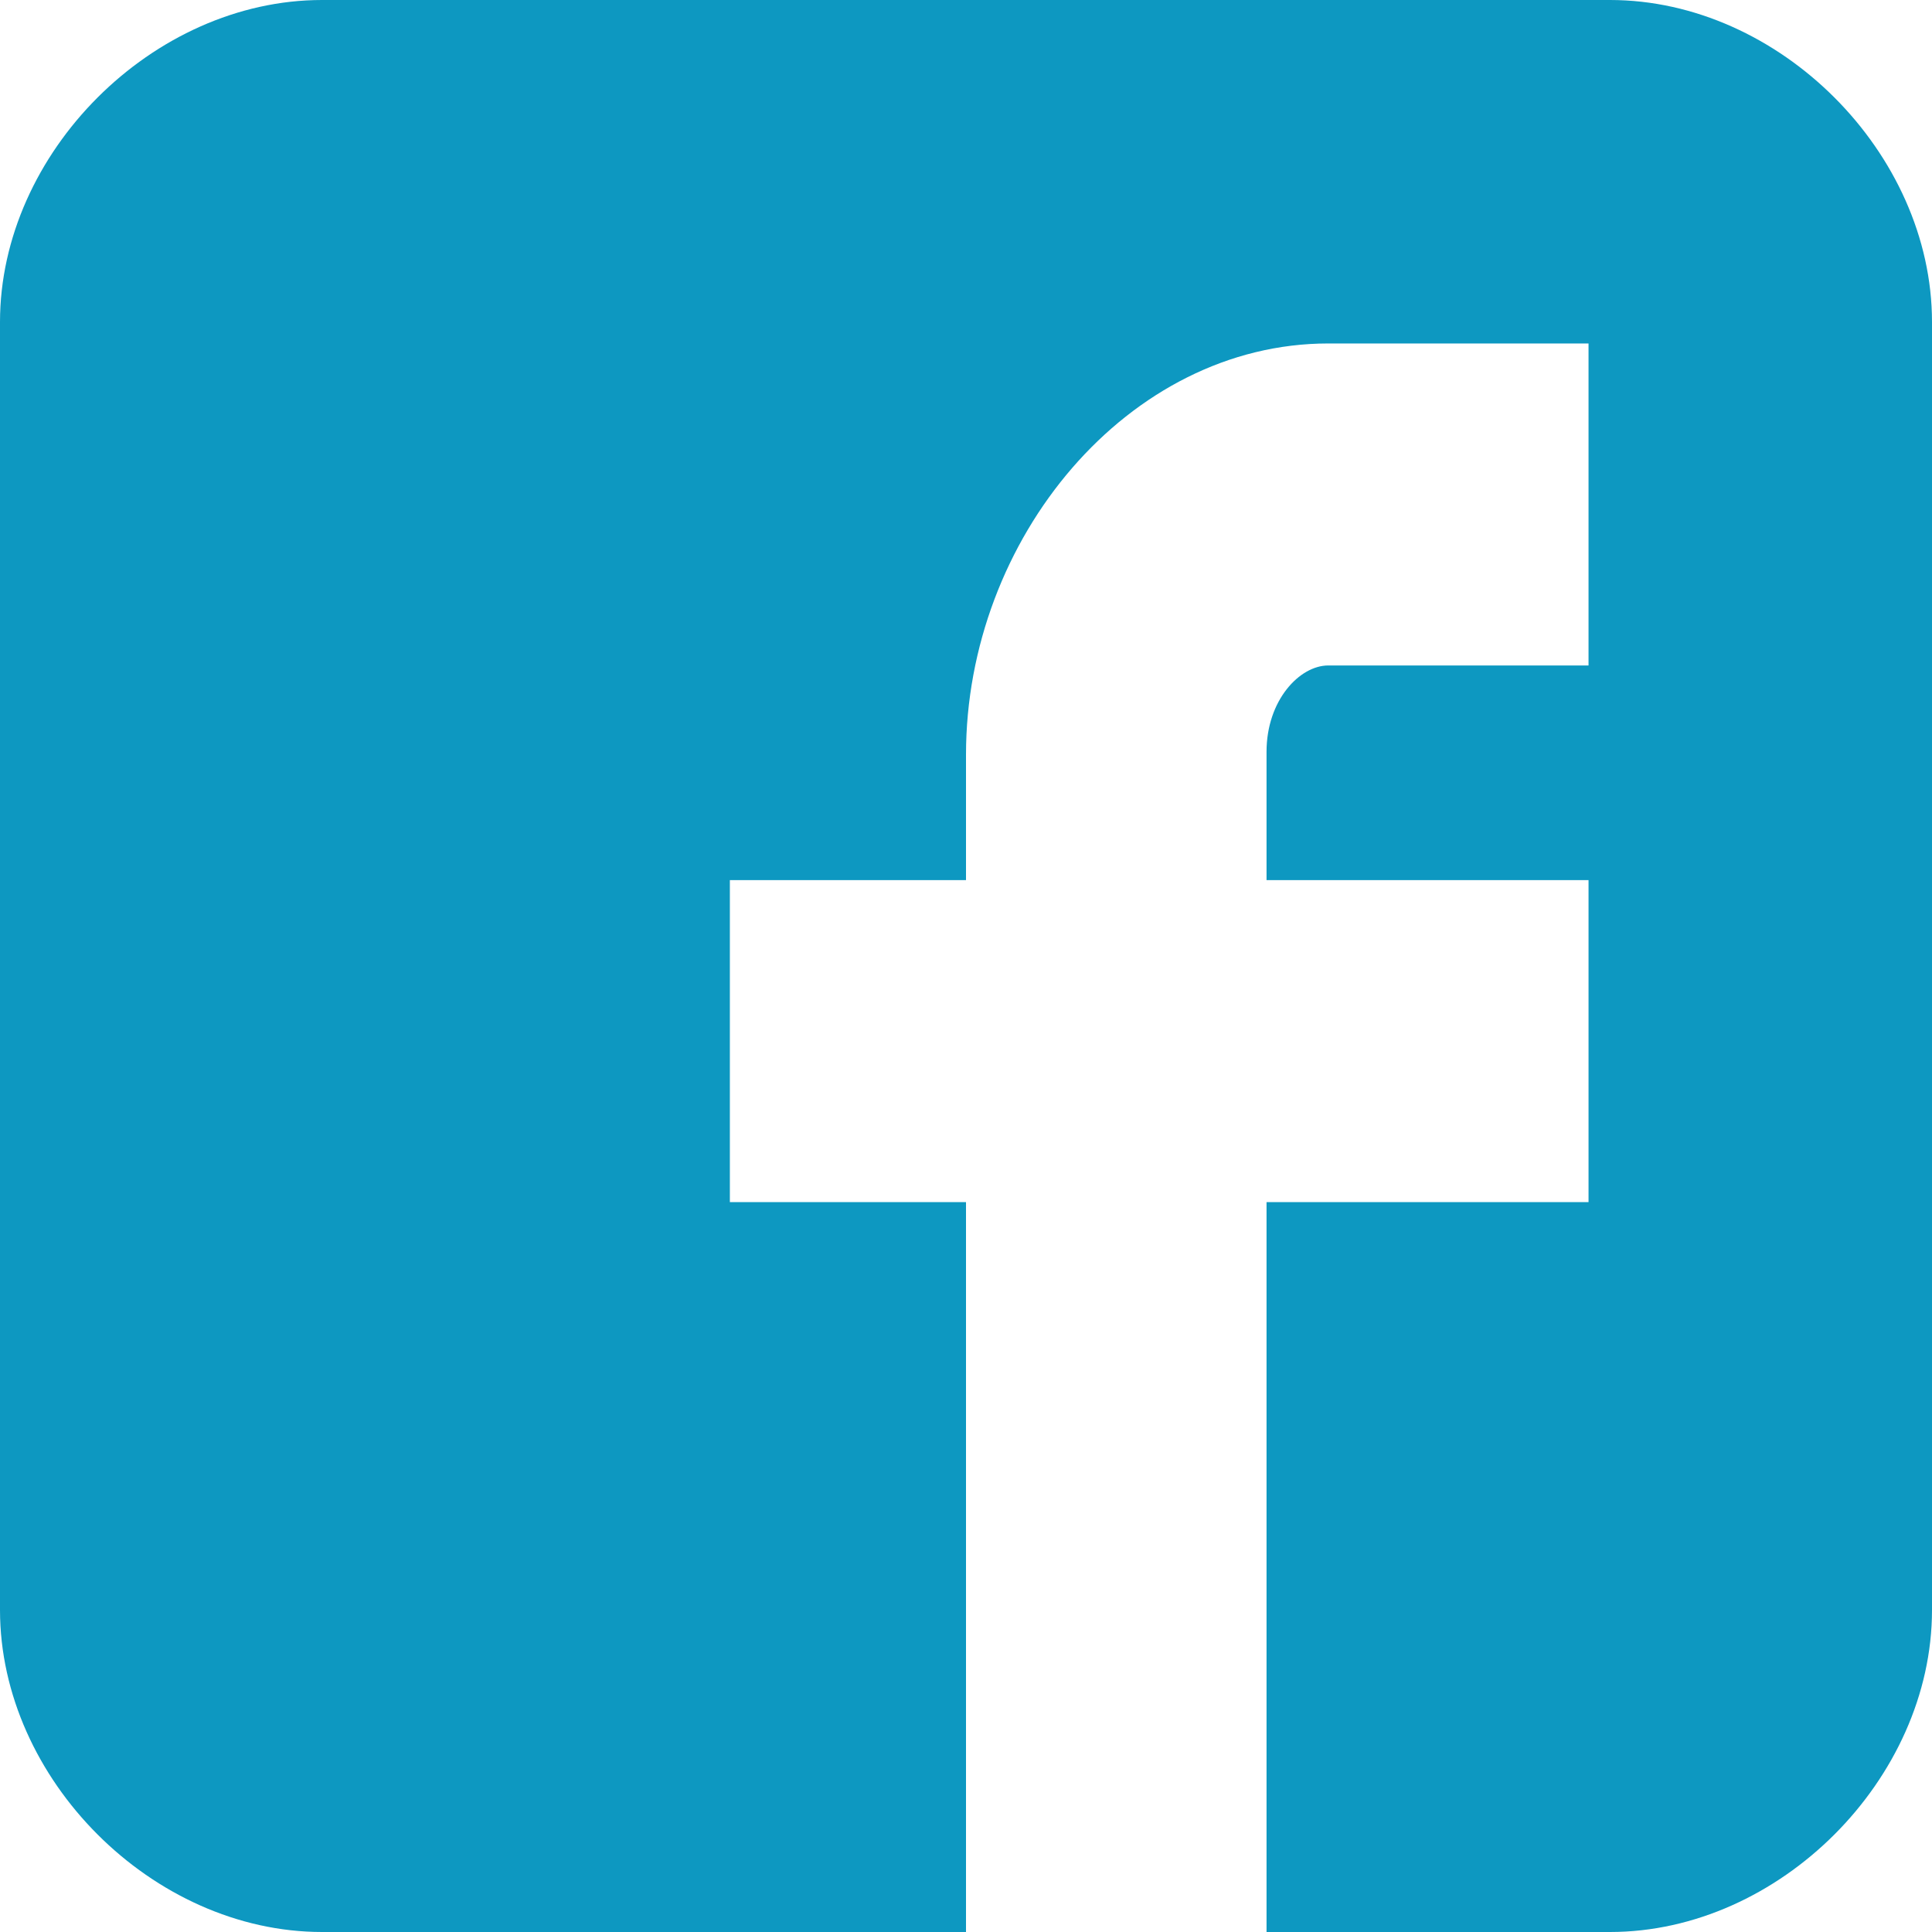 <?xml version="1.0" encoding="utf-8"?>
<!-- Generator: Adobe Illustrator 16.0.0, SVG Export Plug-In . SVG Version: 6.00 Build 0)  -->
<!DOCTYPE svg PUBLIC "-//W3C//DTD SVG 1.1//EN" "http://www.w3.org/Graphics/SVG/1.1/DTD/svg11.dtd">
<svg version="1.1" id="Capa_1" xmlns="http://www.w3.org/2000/svg" xmlns:xlink="http://www.w3.org/1999/xlink" x="0px" y="0px"
	 width="90px" height="90px" viewBox="0 0 90 90" enable-background="new 0 0 90 90" xml:space="preserve">
<g>
	<path fill="#0D98C1" d="M0,15.001v59.998C0,82.881,7.116,90,15.001,90H45V56H34V41h11v-5.844C45,25.077,52.568,16,61.875,16H74v15
		H61.875C60.548,31,59,32.611,59,35.024V41h15v15H59v34h16c7.884,0,15-7.119,15-15.001V15.001C90,7.119,82.884,0,75,0H15
		C7.116,0,0,7.119,0,15.001z"/>
</g>
</svg>
